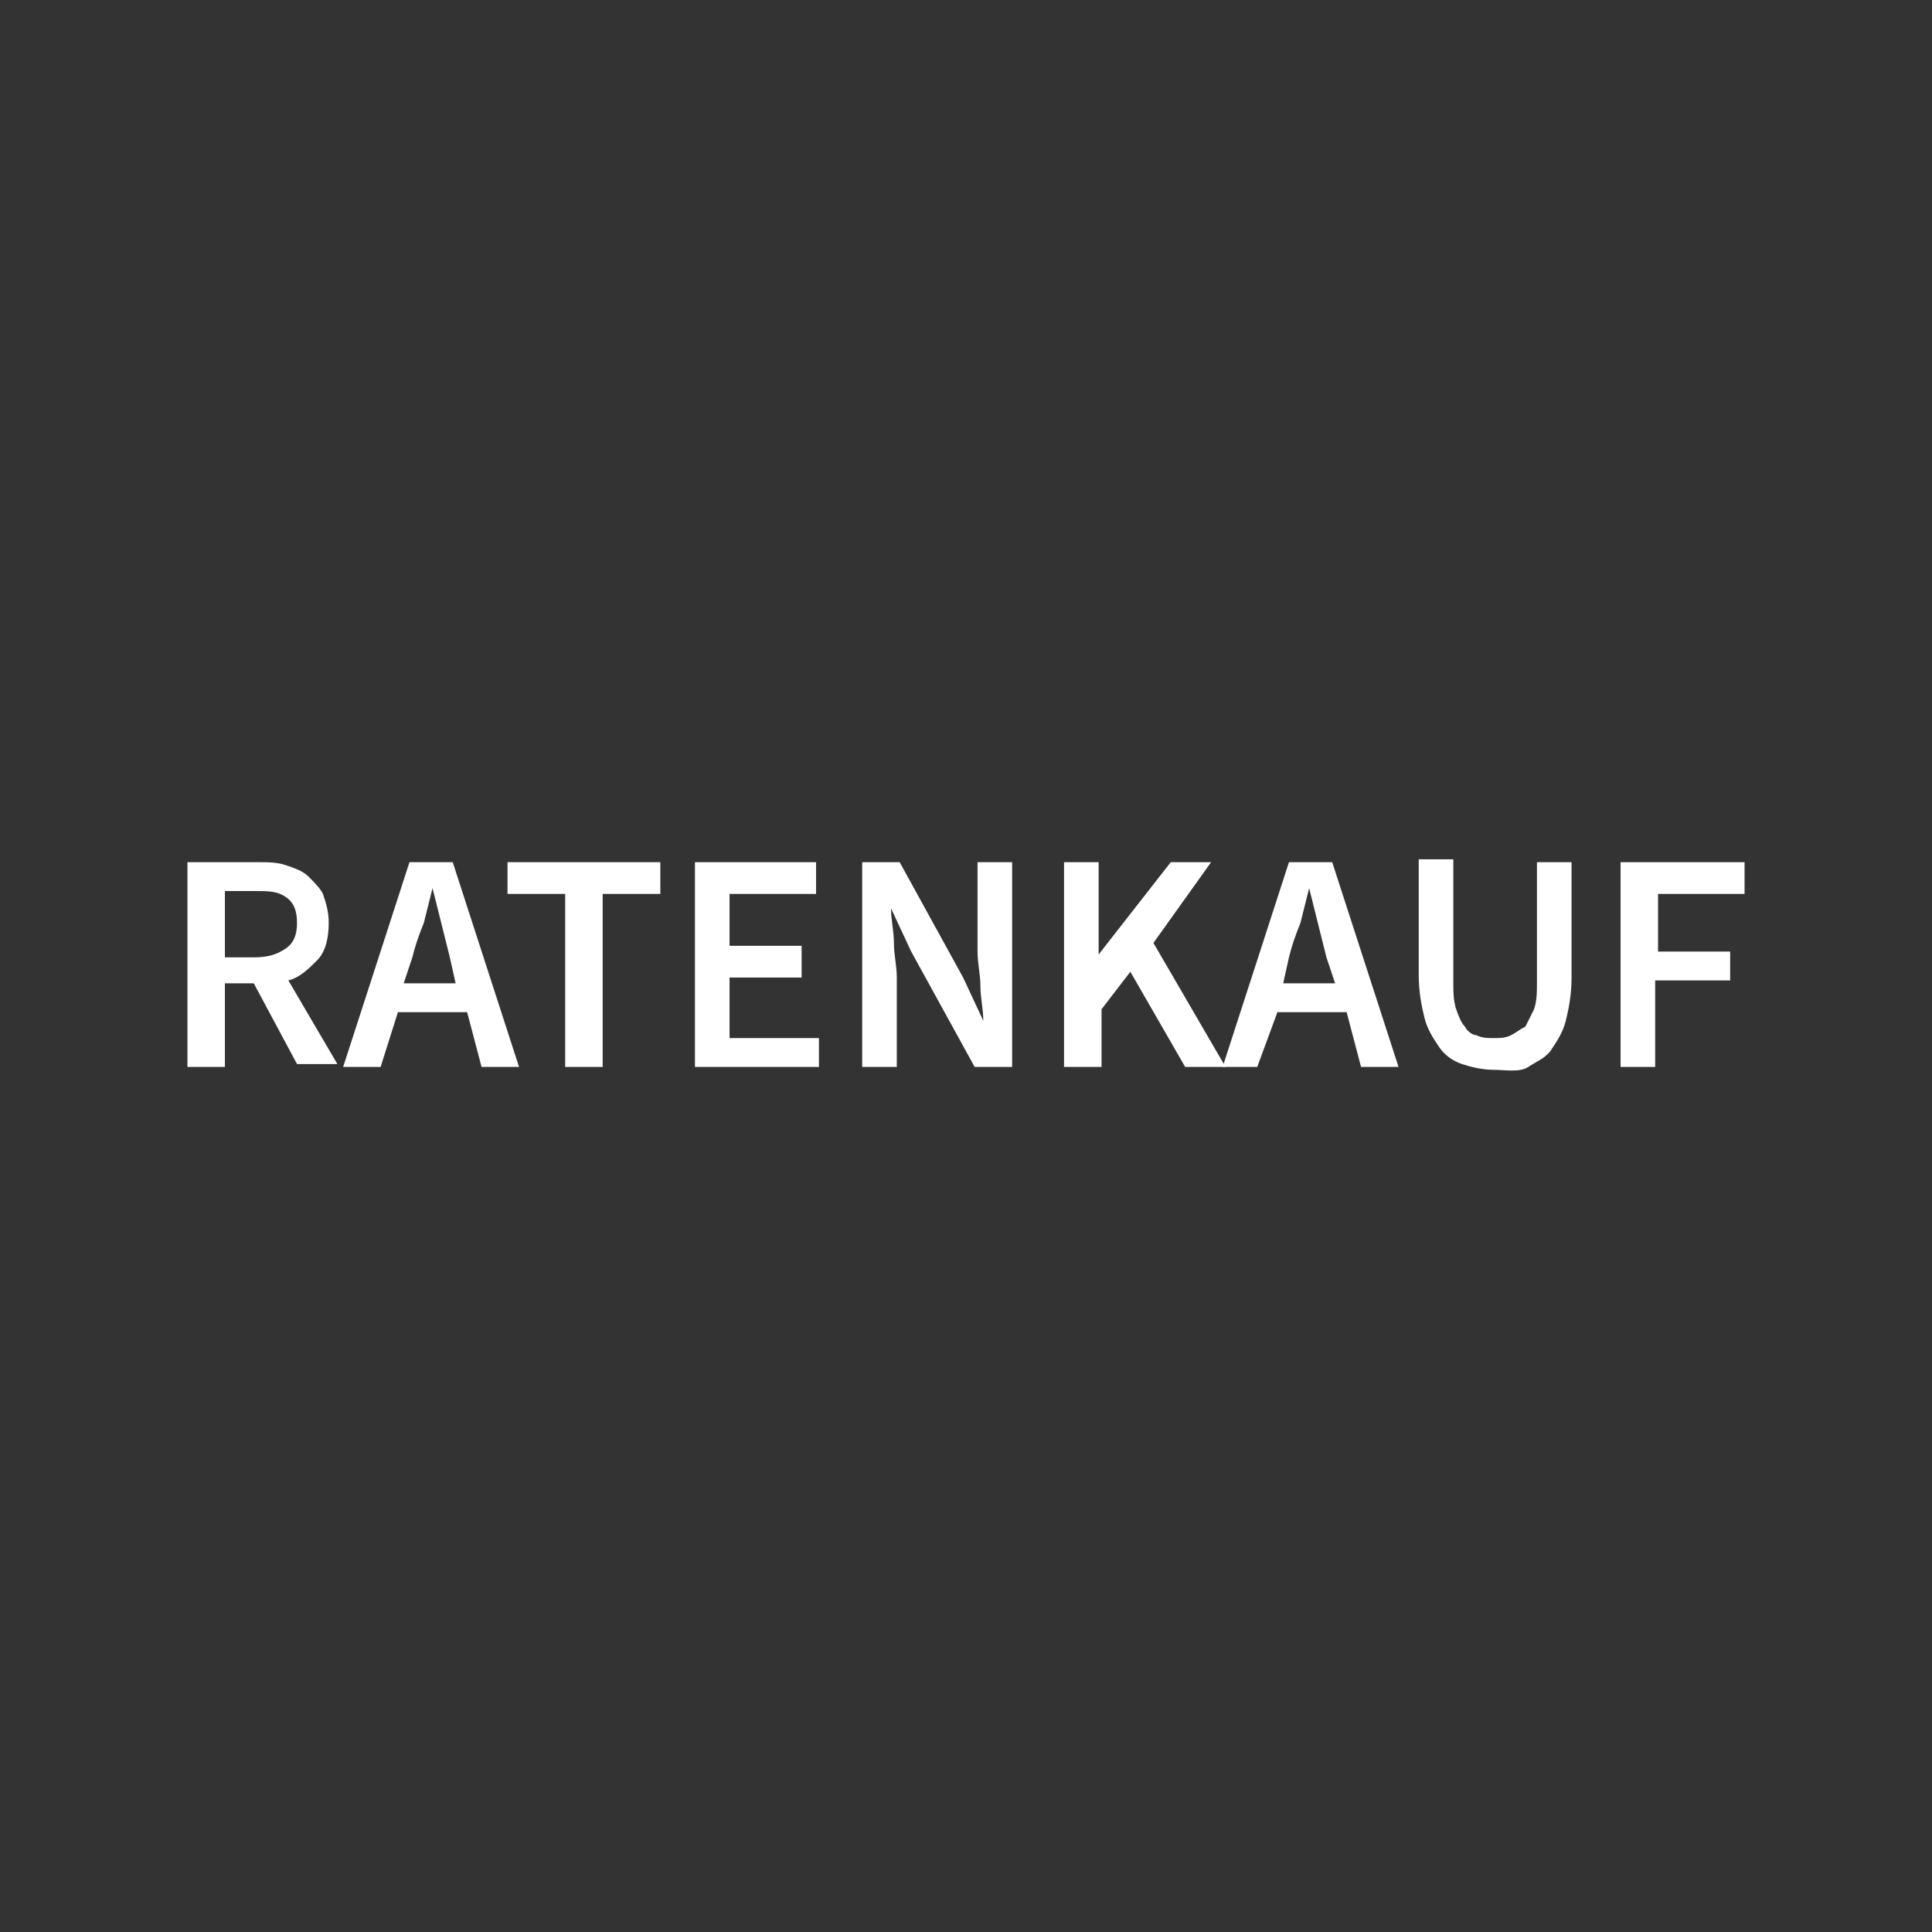 <?xml version="1.0" encoding="utf-8"?>
<!-- Generator: Adobe Illustrator 23.0.4, SVG Export Plug-In . SVG Version: 6.00 Build 0)  -->
<svg version="1.1" id="Ebene_1" xmlns="http://www.w3.org/2000/svg" xmlns:xlink="http://www.w3.org/1999/xlink" x="0px" y="0px"
	 width="67px" height="67px" viewBox="0 0 67 67" style="enable-background:new 0 0 67 67;" xml:space="preserve">
<rect x="0" y="0" width="67" height="67" fill="#333333" stroke="none"/>
<style type="text/css">
	.st0{fill:#FFFFFF;}
</style>
<g>
	<path class="st0" d="M6.5,37v-7.1h2.4c0.4,0,0.7,0,1,0.1s0.6,0.2,0.8,0.4c0.2,0.2,0.4,0.4,0.5,0.6c0.1,0.3,0.2,0.6,0.2,1
		c0,0.5-0.1,1-0.4,1.3s-0.6,0.6-1,0.7l1.7,2.9h-1.4l-1.5-2.8H7.8V37H6.5z M7.8,33.2h1c0.5,0,0.8-0.1,1.1-0.3
		c0.3-0.2,0.4-0.5,0.4-0.9c0-0.4-0.1-0.7-0.4-0.9c-0.3-0.2-0.6-0.2-1.1-0.2h-1V33.2z"/>
	<path class="st0" d="M11.9,37l2.3-7.1h1.5L18,37h-1.3l-0.5-1.9h-2.4L13.2,37H11.9z M14.3,33.2L14,34.1h1.8l-0.2-0.9
		c-0.1-0.4-0.2-0.8-0.3-1.2c-0.1-0.4-0.2-0.8-0.3-1.2h0c-0.1,0.4-0.2,0.8-0.3,1.2C14.5,32.5,14.4,32.8,14.3,33.2z"/>
	<path class="st0" d="M19.6,37v-6h-2v-1.1h5.3V31h-2v6H19.6z"/>
	<path class="st0" d="M24.1,37v-7.1h4.2V31h-3v1.8h2.5v1.1h-2.5v2.1h3.1V37H24.1z"/>
	<path class="st0" d="M29.9,37v-7.1h1.3l2.2,4l0.7,1.5h0c0-0.4-0.1-0.8-0.1-1.2c0-0.4-0.1-0.8-0.1-1.2v-3.1h1.2V37h-1.3l-2.2-4
		l-0.7-1.5h0c0,0.4,0.1,0.8,0.1,1.2c0,0.4,0.1,0.8,0.1,1.2V37H29.9z"/>
	<path class="st0" d="M36.9,37v-7.1h1.2v3.2h0l2.5-3.2h1.4L40,32.7l2.5,4.3h-1.4l-1.9-3.3l-1,1.3V37H36.9z"/>
	<path class="st0" d="M42.4,37l2.3-7.1h1.5l2.3,7.1h-1.3l-0.5-1.9h-2.4L43.6,37H42.4z M44.7,33.2l-0.2,0.9h1.8L46,33.2
		c-0.1-0.4-0.2-0.8-0.3-1.2c-0.1-0.4-0.2-0.8-0.3-1.2h0c-0.1,0.4-0.2,0.8-0.3,1.2C44.9,32.5,44.8,32.8,44.7,33.2z"/>
	<path class="st0" d="M51.8,37.1c-0.4,0-0.8-0.1-1.1-0.2s-0.6-0.3-0.8-0.6s-0.4-0.6-0.5-1c-0.1-0.4-0.2-0.9-0.2-1.5v-4h1.2V34
		c0,0.4,0,0.7,0.1,1c0.1,0.3,0.2,0.5,0.3,0.6c0.1,0.2,0.3,0.3,0.4,0.3c0.2,0.1,0.4,0.1,0.6,0.1s0.4,0,0.6-0.1s0.3-0.2,0.5-0.3
		c0.1-0.2,0.2-0.4,0.3-0.6c0.1-0.3,0.1-0.6,0.1-1v-4.1h1.2v4c0,0.6-0.1,1.1-0.2,1.5s-0.3,0.7-0.5,1c-0.2,0.3-0.5,0.4-0.8,0.6
		S52.2,37.1,51.8,37.1z"/>
	<path class="st0" d="M56.2,37v-7.1h4.3V31h-3v2H60V34h-2.6V37H56.2z"/>
</g>
</svg>
